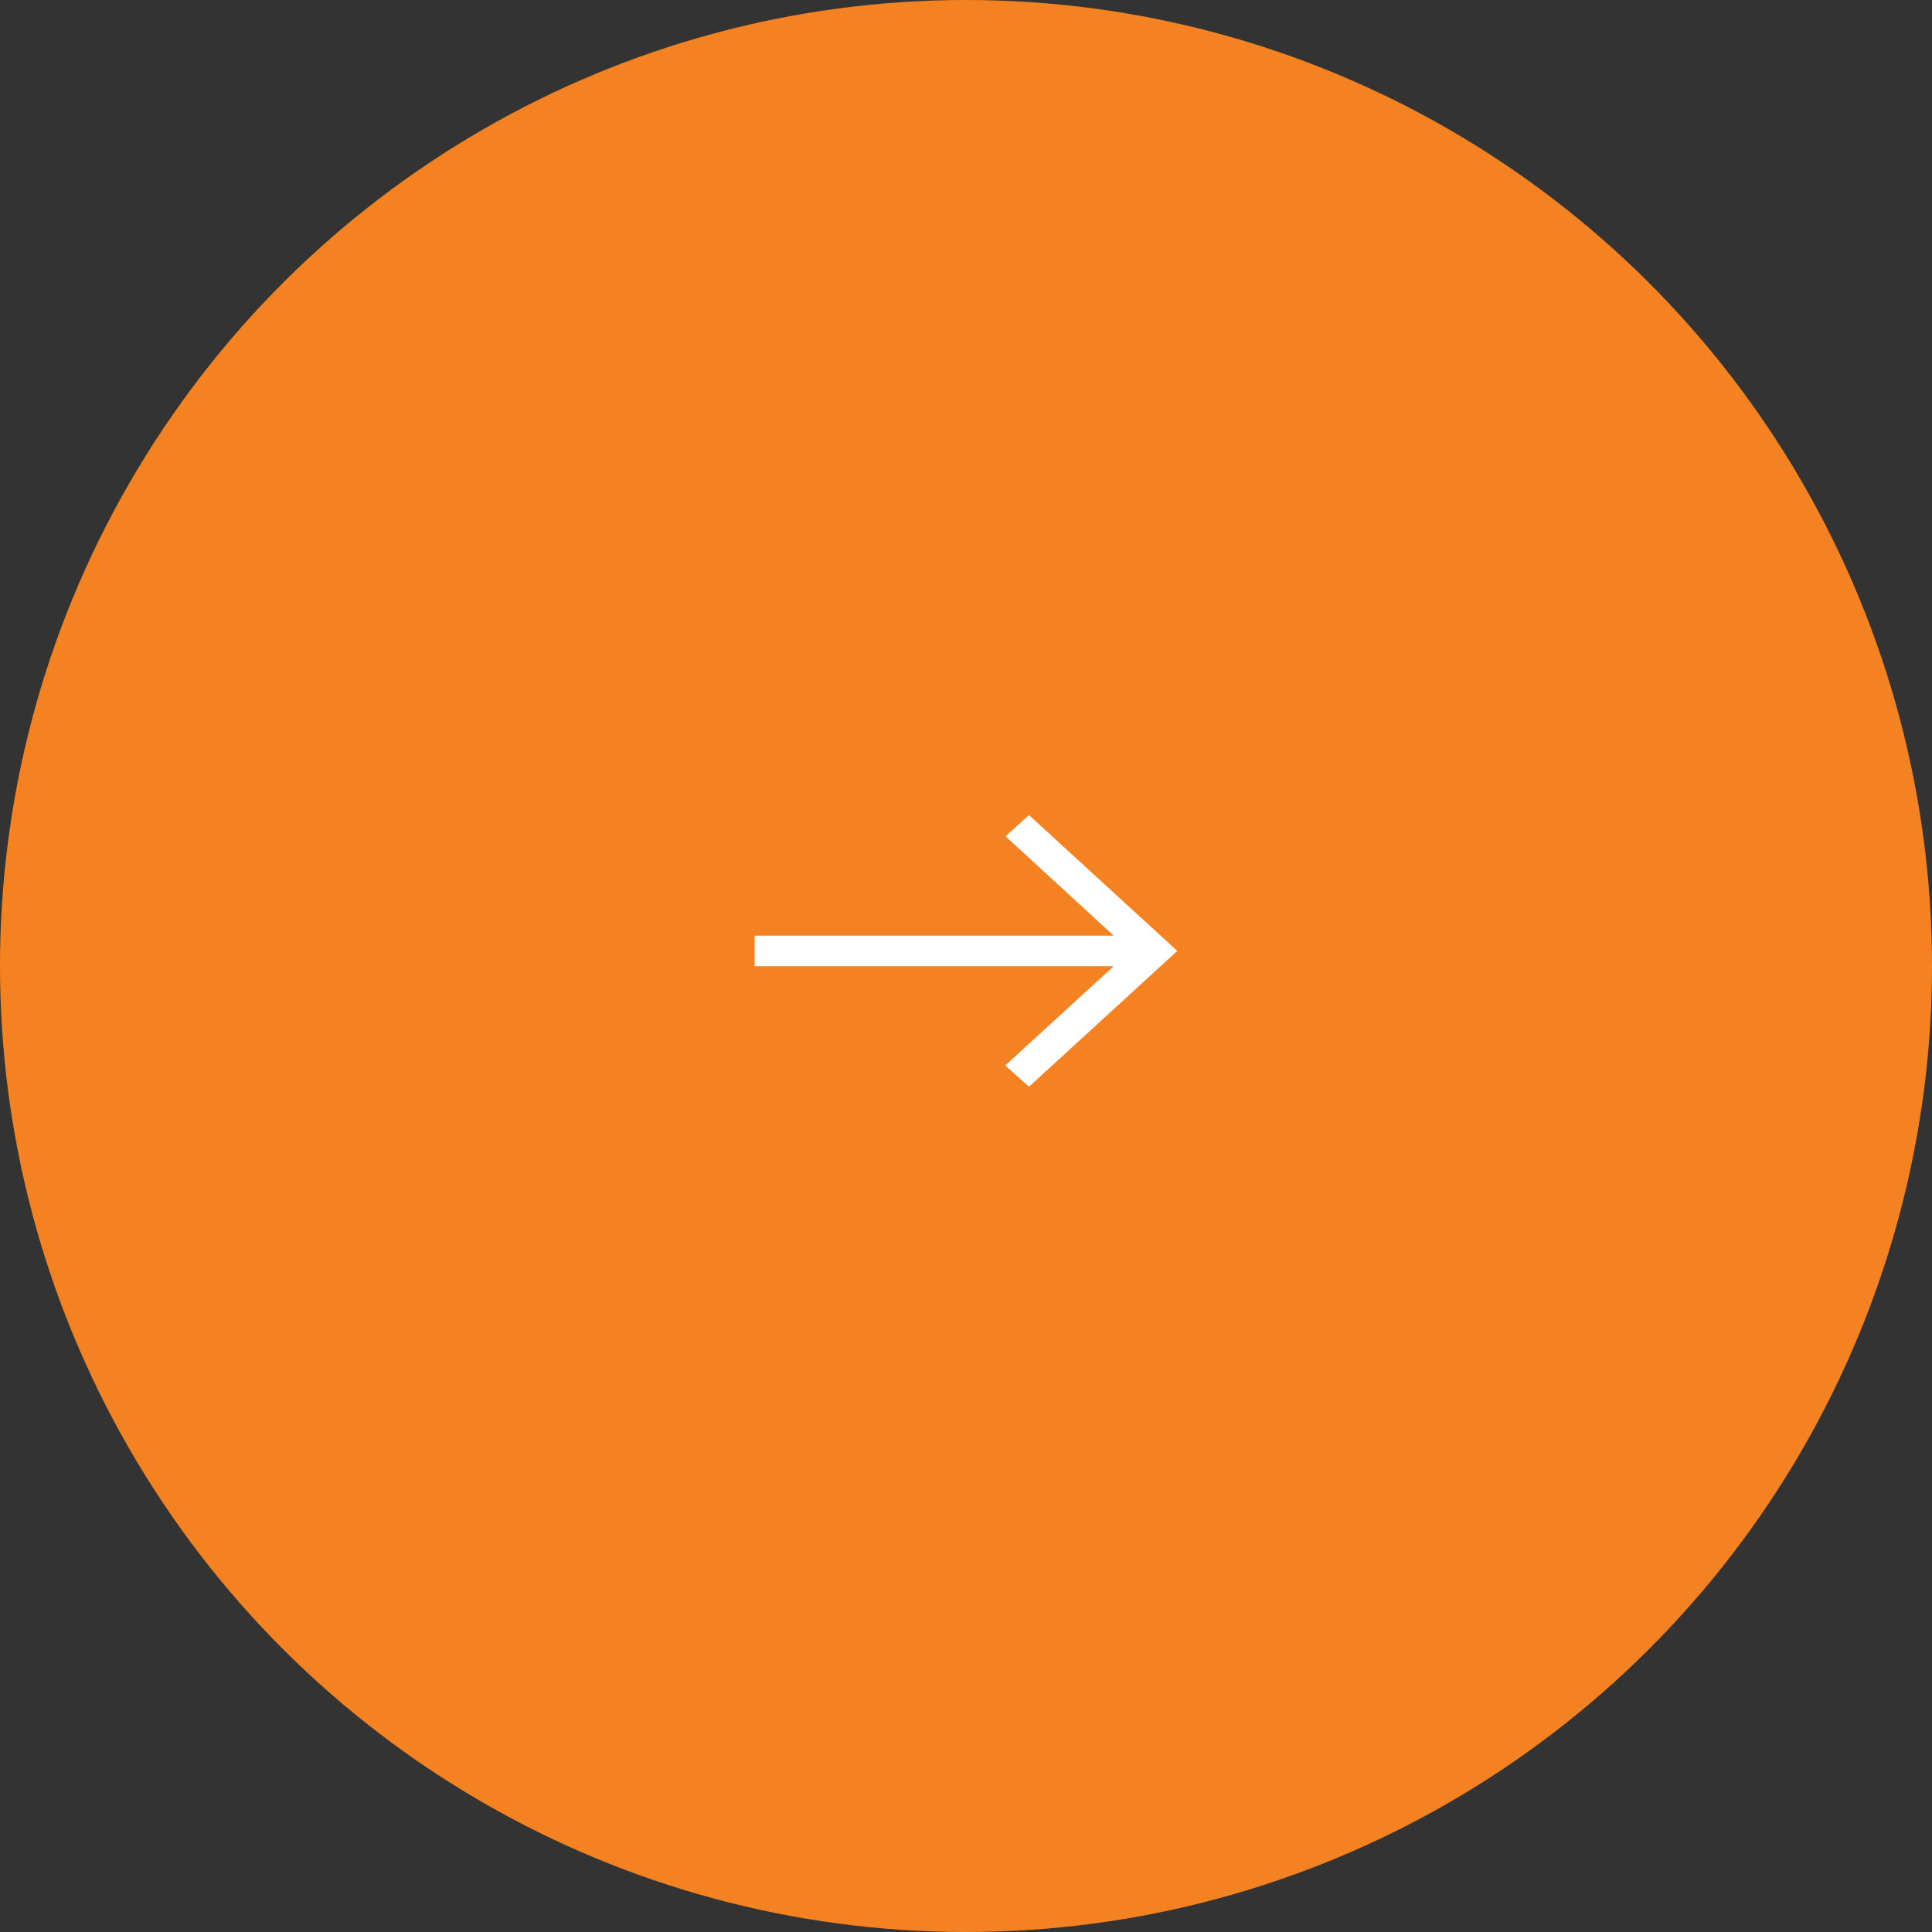 <svg width="64" height="64" viewBox="0 0 64 64" fill="none" xmlns="http://www.w3.org/2000/svg">
<rect x="0" y="0" width="64" height="64" fill="#333333" stroke="none"/>
<ellipse cx="32" cy="32" rx="32" ry="32" transform="rotate(-90 32 32)" fill="#F58220"/>
<path d="M39 31.5L34.086 36L33.298 35.296L36.891 32.006L25 32.006L25 30.994L36.891 30.994L33.309 27.704L34.086 27L39 31.5Z" fill="white"/>
</svg>
